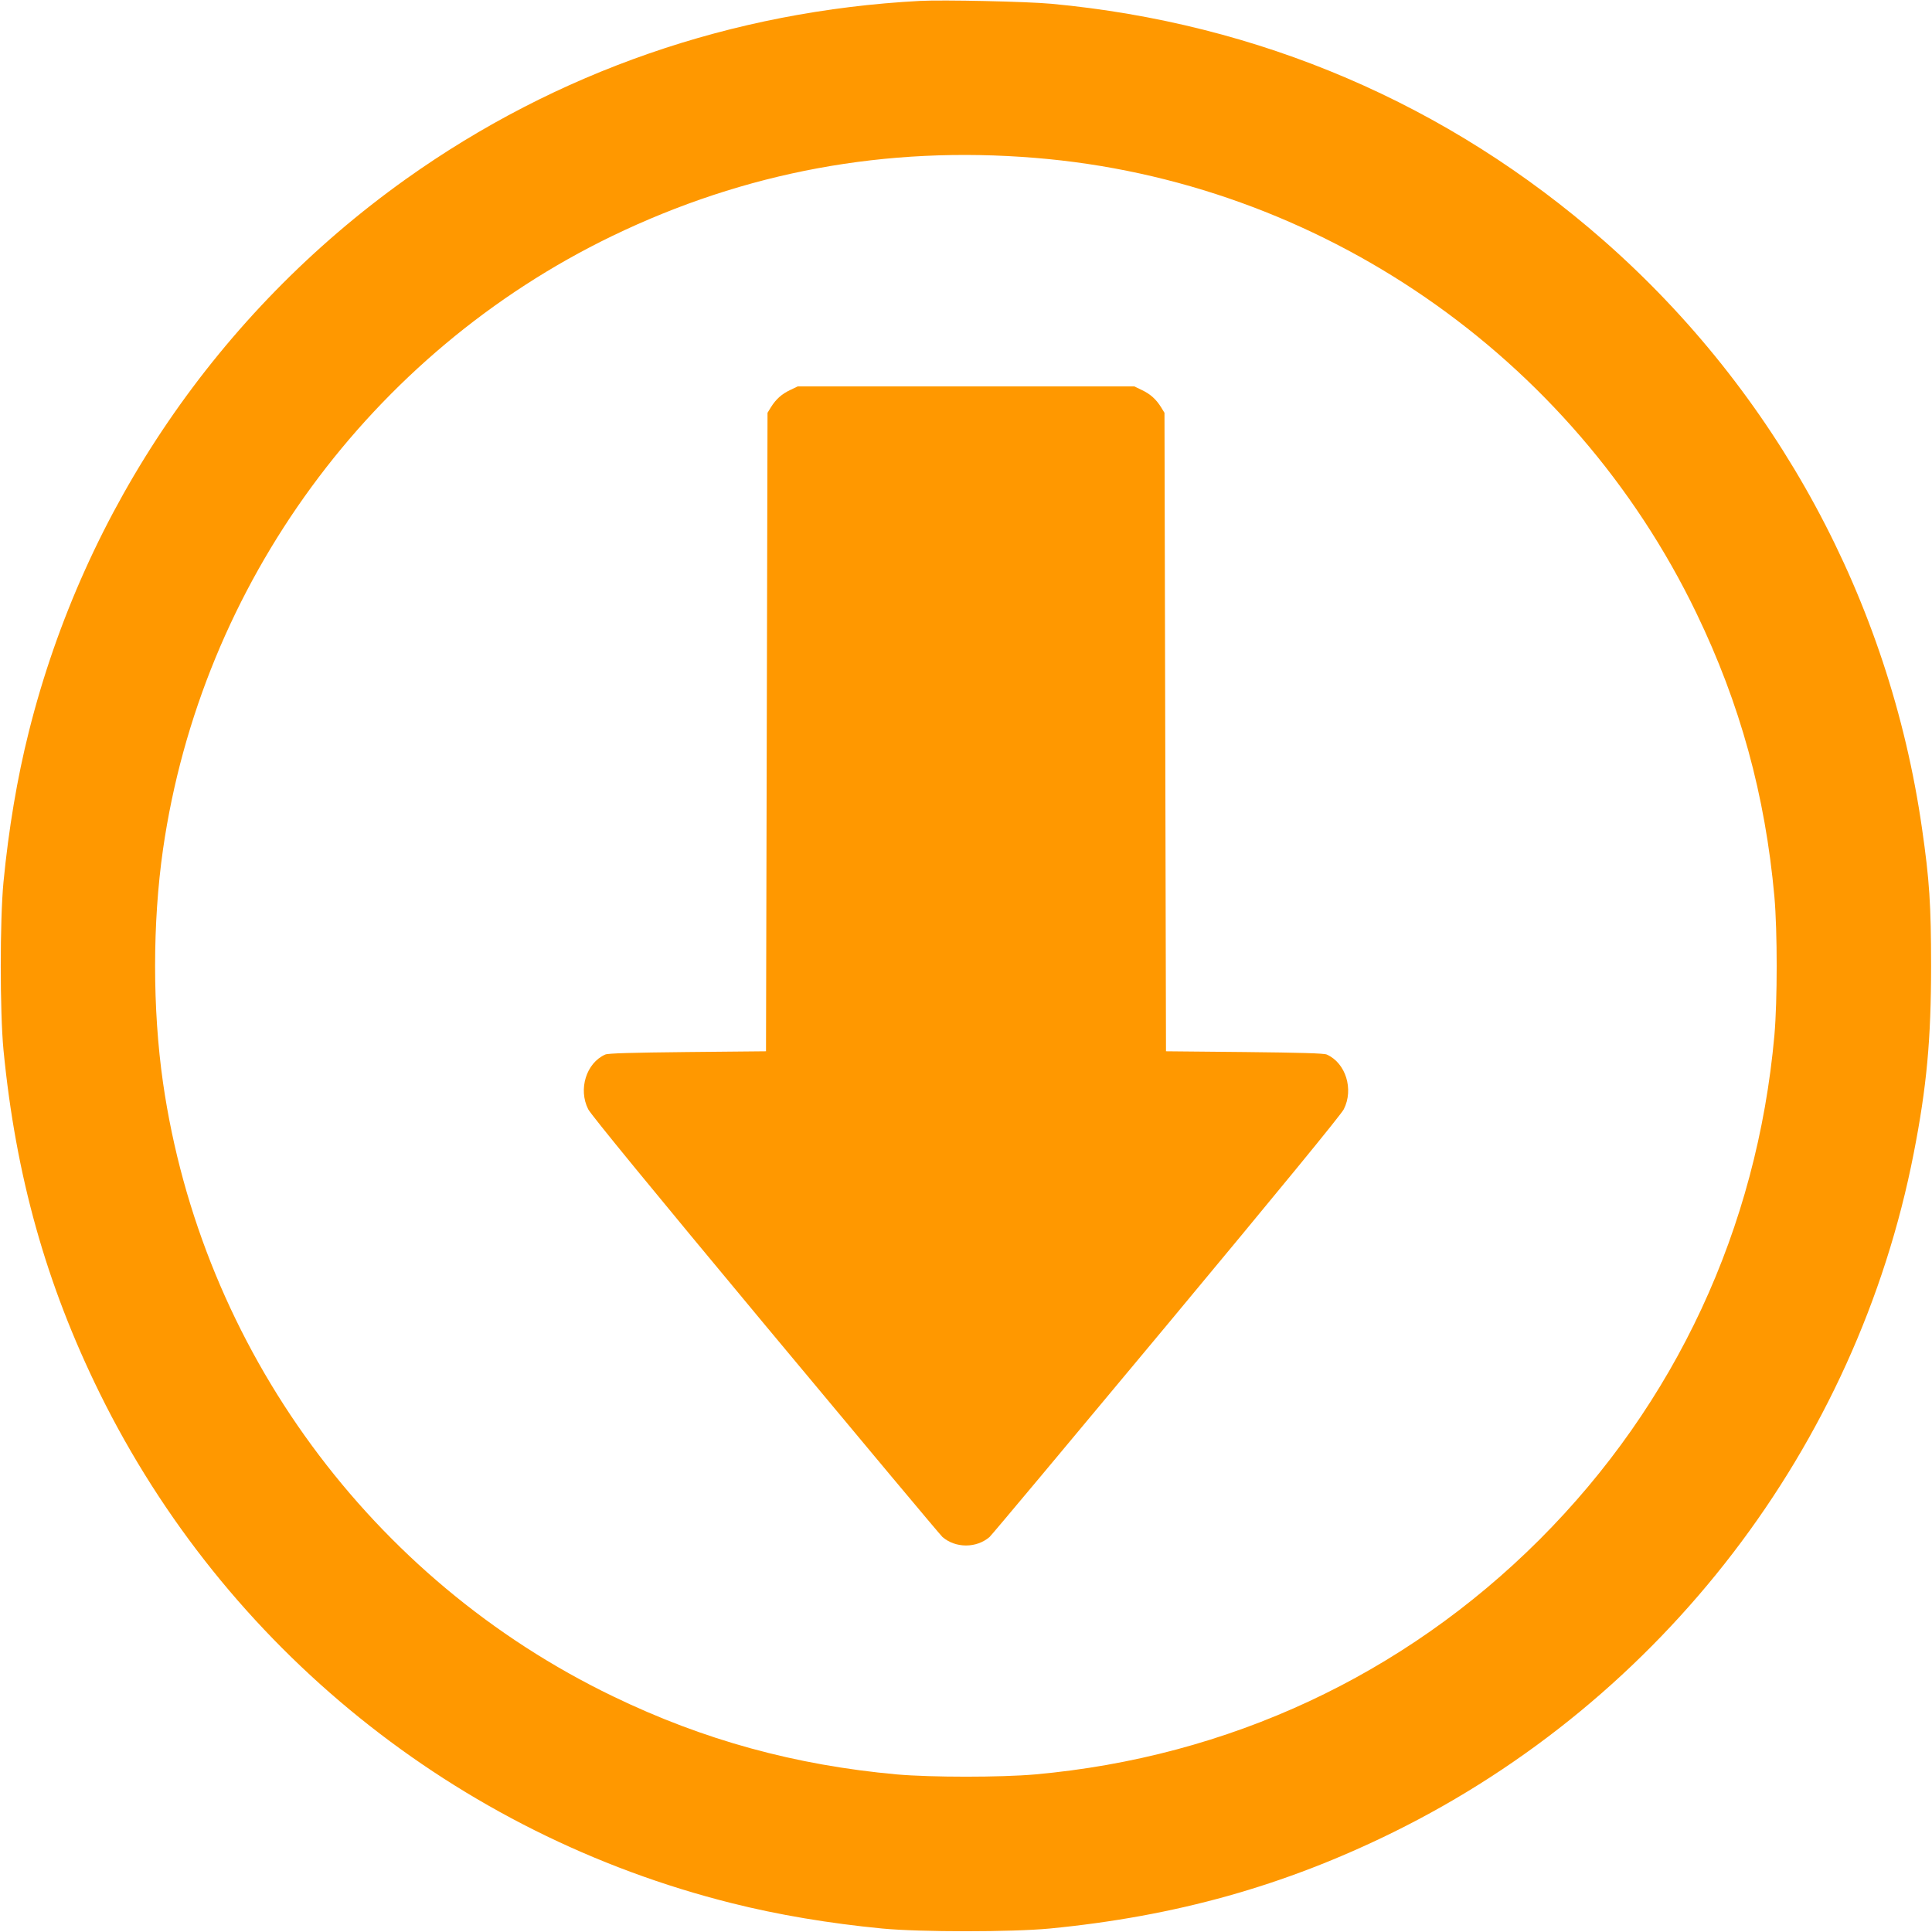 <?xml version="1.0" standalone="no"?>
<!DOCTYPE svg PUBLIC "-//W3C//DTD SVG 20010904//EN"
 "http://www.w3.org/TR/2001/REC-SVG-20010904/DTD/svg10.dtd">
<svg version="1.0" xmlns="http://www.w3.org/2000/svg"
 width="1280pt" height="1280pt" viewBox="0 0 1280 1280"
 preserveAspectRatio="xMidYMid meet">
<g transform="translate(0,1280) scale(0.1,-0.1)"
fill="#ff9800" stroke="none">
<path d="M6095 12794 c-1244 -66 -2408 -470 -3405 -1180 -1243 -886 -2129
-2185 -2499 -3662 -77 -306 -134 -645 -168 -997 -24 -252 -24 -858 0 -1110 81
-834 282 -1553 638 -2276 830 -1684 2364 -2922 4187 -3378 306 -77 645 -134
997 -168 252 -24 858 -24 1110 0 834 81 1553 282 2276 638 1784 879 3069 2556
3448 4499 86 439 115 755 115 1240 0 403 -11 571 -60 910 -216 1510 -965 2892
-2110 3897 -1031 904 -2282 1440 -3659 1568 -162 15 -716 27 -870 19z m763
-1040 c1879 -153 3558 -1309 4381 -3016 290 -601 456 -1206 517 -1880 20 -230
20 -686 0 -916 -115 -1281 -655 -2441 -1556 -3342 -901 -900 -2061 -1441
-3342 -1556 -230 -20 -686 -20 -916 0 -673 61 -1280 227 -1880 517 -1603 773
-2728 2306 -2982 4066 -70 488 -70 1058 0 1546 254 1757 1376 3289 2975 4063
882 426 1816 599 2803 518z"/>
<path d="M5235 10216 c-55 -26 -94 -60 -128 -115 l-22 -36 -5 -2115 -5 -2115
-520 -5 c-369 -4 -528 -8 -546 -17 -125 -56 -179 -230 -112 -362 18 -36 428
-536 1177 -1436 632 -759 1158 -1388 1170 -1398 87 -75 225 -75 312 0 12 10
538 639 1170 1398 749 900 1159 1400 1177 1436 67 132 13 306 -112 362 -18 9
-177 13 -546 17 l-520 5 -5 2115 -5 2115 -22 36 c-34 55 -73 89 -128 115 l-50
24 -1115 0 -1115 0 -50 -24z"/>
</g>
</svg>
